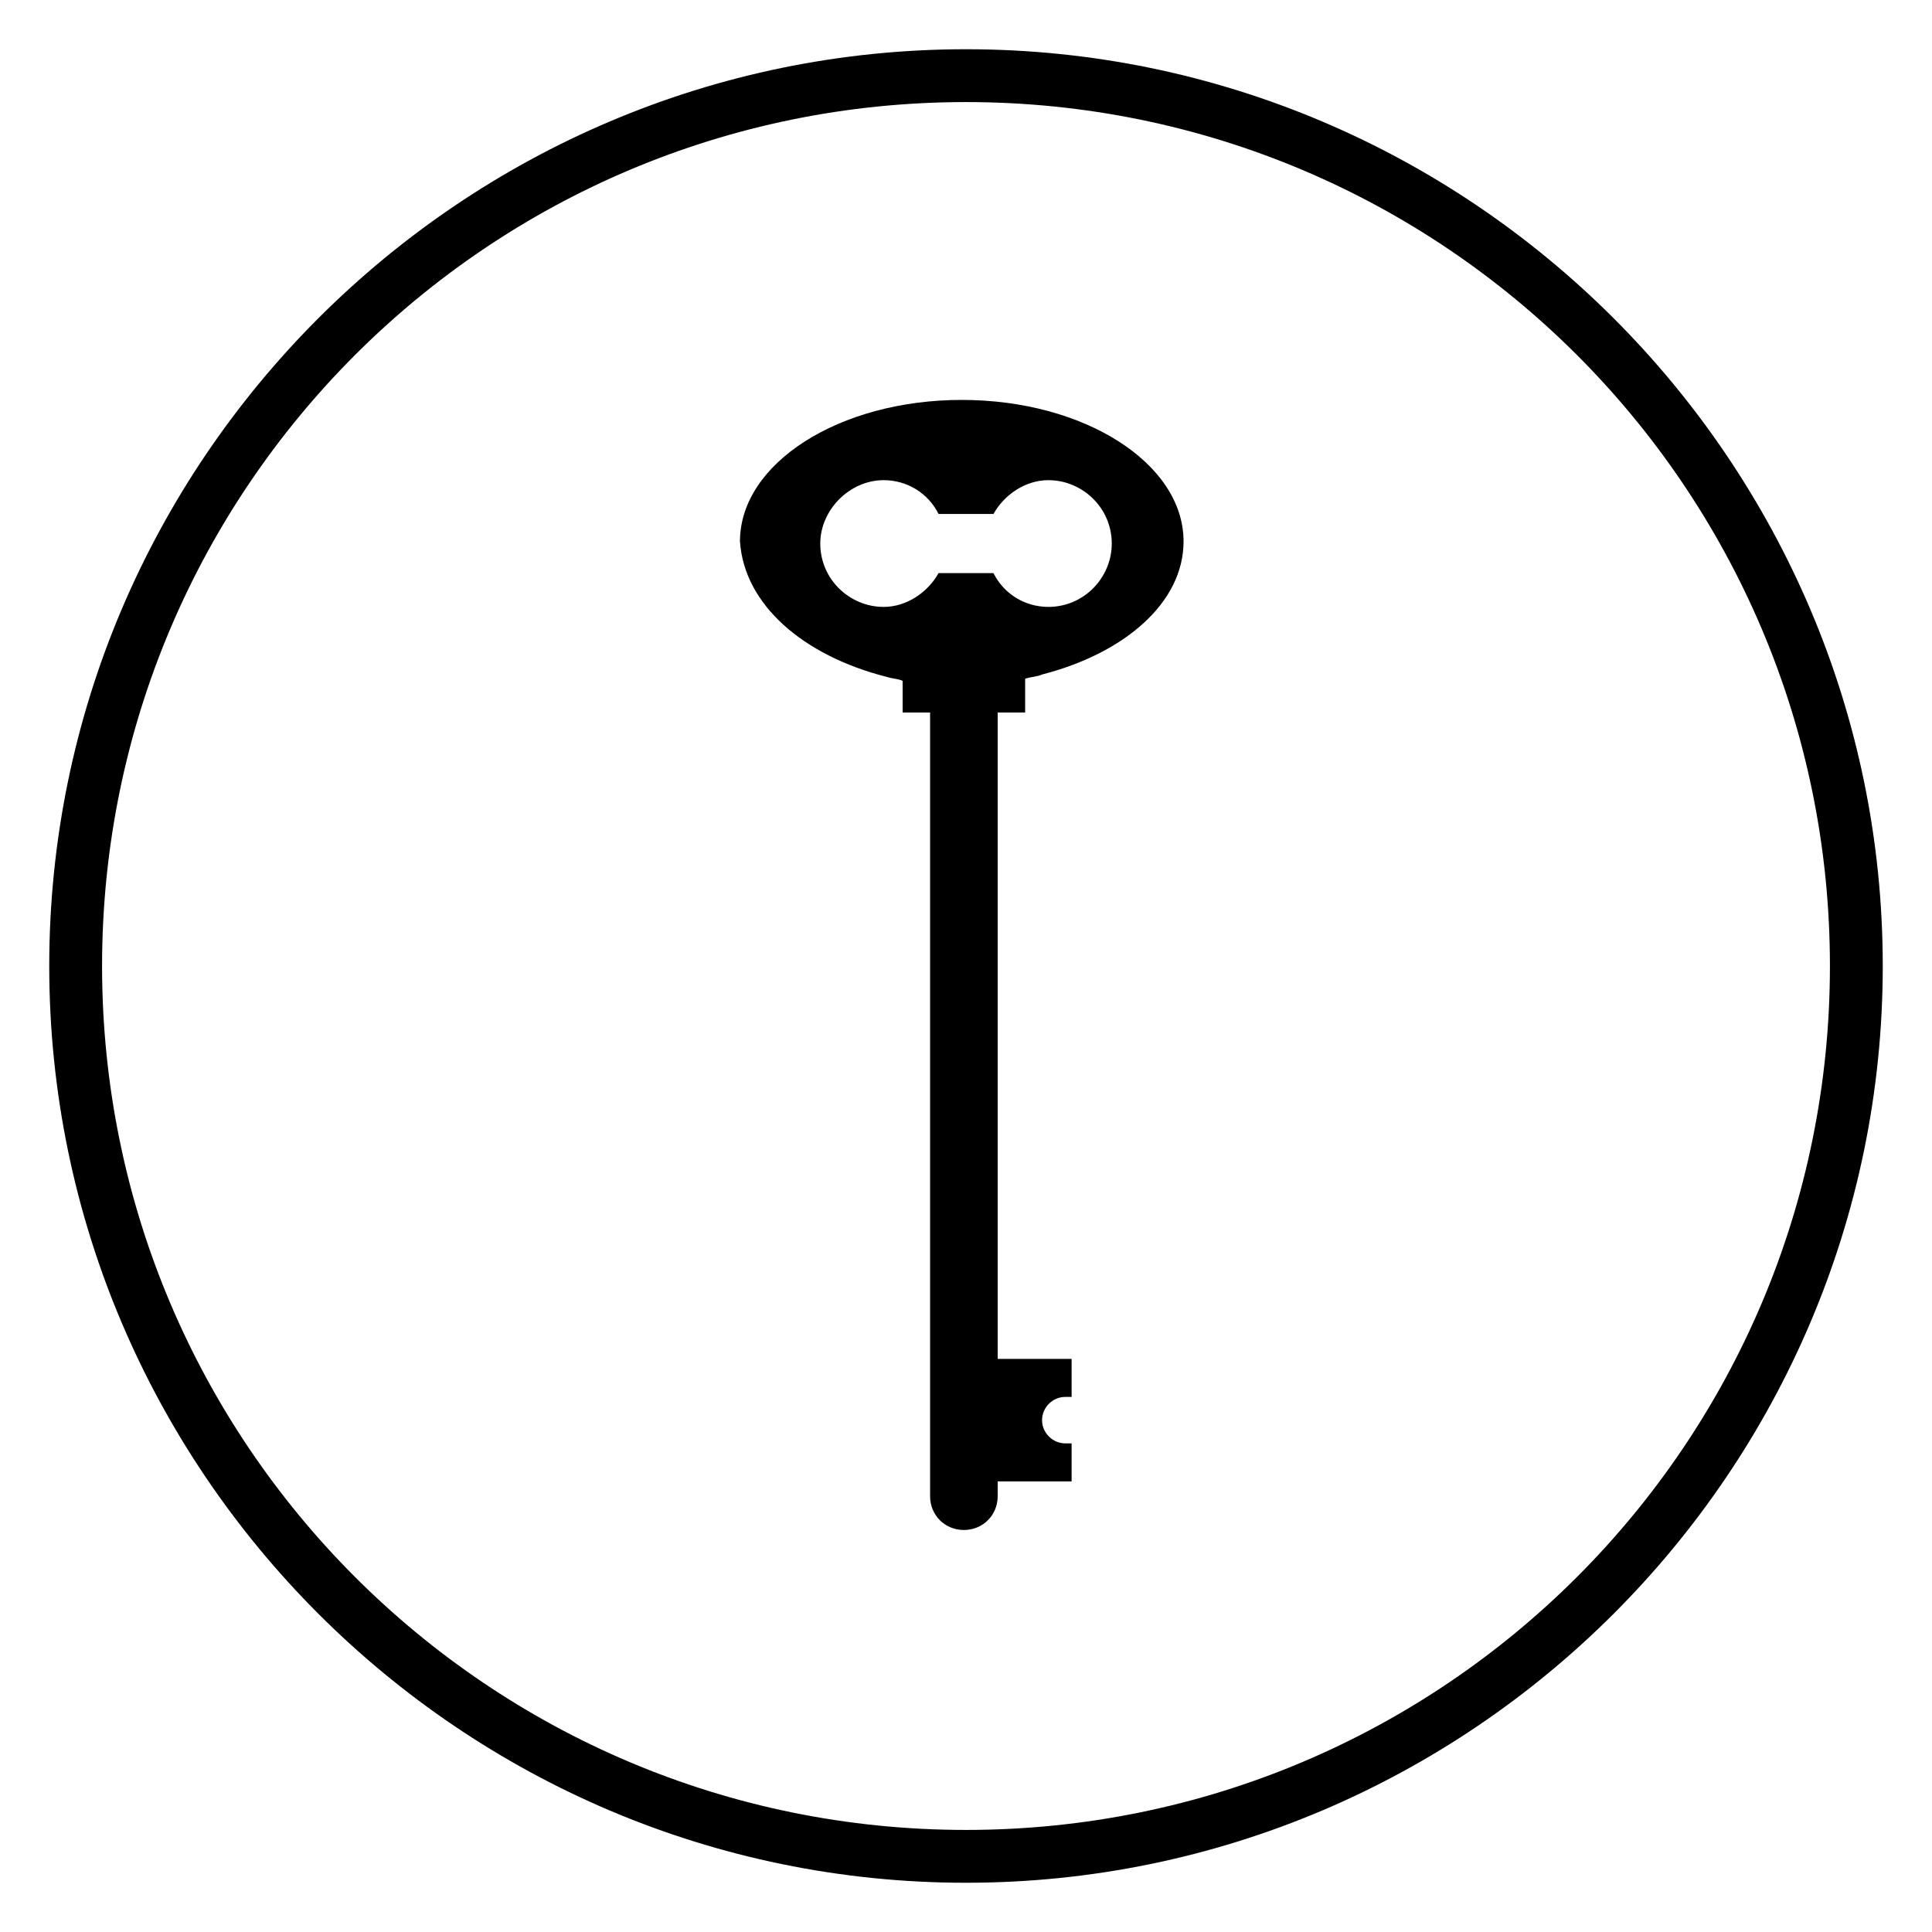 <?xml version="1.0" encoding="UTF-8"?>
<!-- Uploaded to: SVG Find, www.svgfind.com, Generator: SVG Find Mixer Tools -->
<svg fill="#000000" width="800px" height="800px" version="1.1" viewBox="144 144 512 512" xmlns="http://www.w3.org/2000/svg">
 <g>
  <path d="m378.73 323.31c1.68 0.559 3.359 0.559 4.477 1.121v8.395h7.277v207.68c0 5.039 3.918 8.957 8.957 8.957s8.957-3.918 8.957-8.957v-3.918h19.594v-10.078h-1.68c-3.359 0-6.156-2.801-6.156-6.156 0-3.359 2.801-6.156 6.156-6.156h1.68v-10.078h-19.594v-171.29h7.277v-8.957c1.68-0.559 3.359-0.559 4.477-1.121 21.832-5.598 37.504-19.031 37.504-35.266 0-20.711-26.309-37.504-58.777-37.504s-58.777 16.793-58.777 37.504c1.125 16.793 16.797 30.23 38.629 35.828zm-0.559-52.062c6.156 0 11.754 3.359 14.555 8.957h14.555c2.801-5.039 8.398-8.957 14.555-8.957 8.957 0 16.793 7.277 16.793 16.793 0 8.957-7.277 16.793-16.793 16.793-6.156 0-11.754-3.359-14.555-8.957l-7.277 0.004h-7.277c-2.801 5.039-8.398 8.957-14.555 8.957-8.957 0-16.793-7.277-16.793-16.793 0-8.957 7.836-16.797 16.793-16.797z"/>
  <path d="m400 642.95c-133.79 0-242.95-109.16-242.95-242.95s109.16-242.95 242.95-242.95 242.95 109.16 242.95 242.95-109.16 242.95-242.95 242.95zm0-471.9c-126.51 0-228.95 102.44-228.95 228.95s102.44 228.95 228.95 228.95 228.95-102.44 228.95-228.95-102.44-228.95-228.95-228.95z"/>
 </g>
</svg>